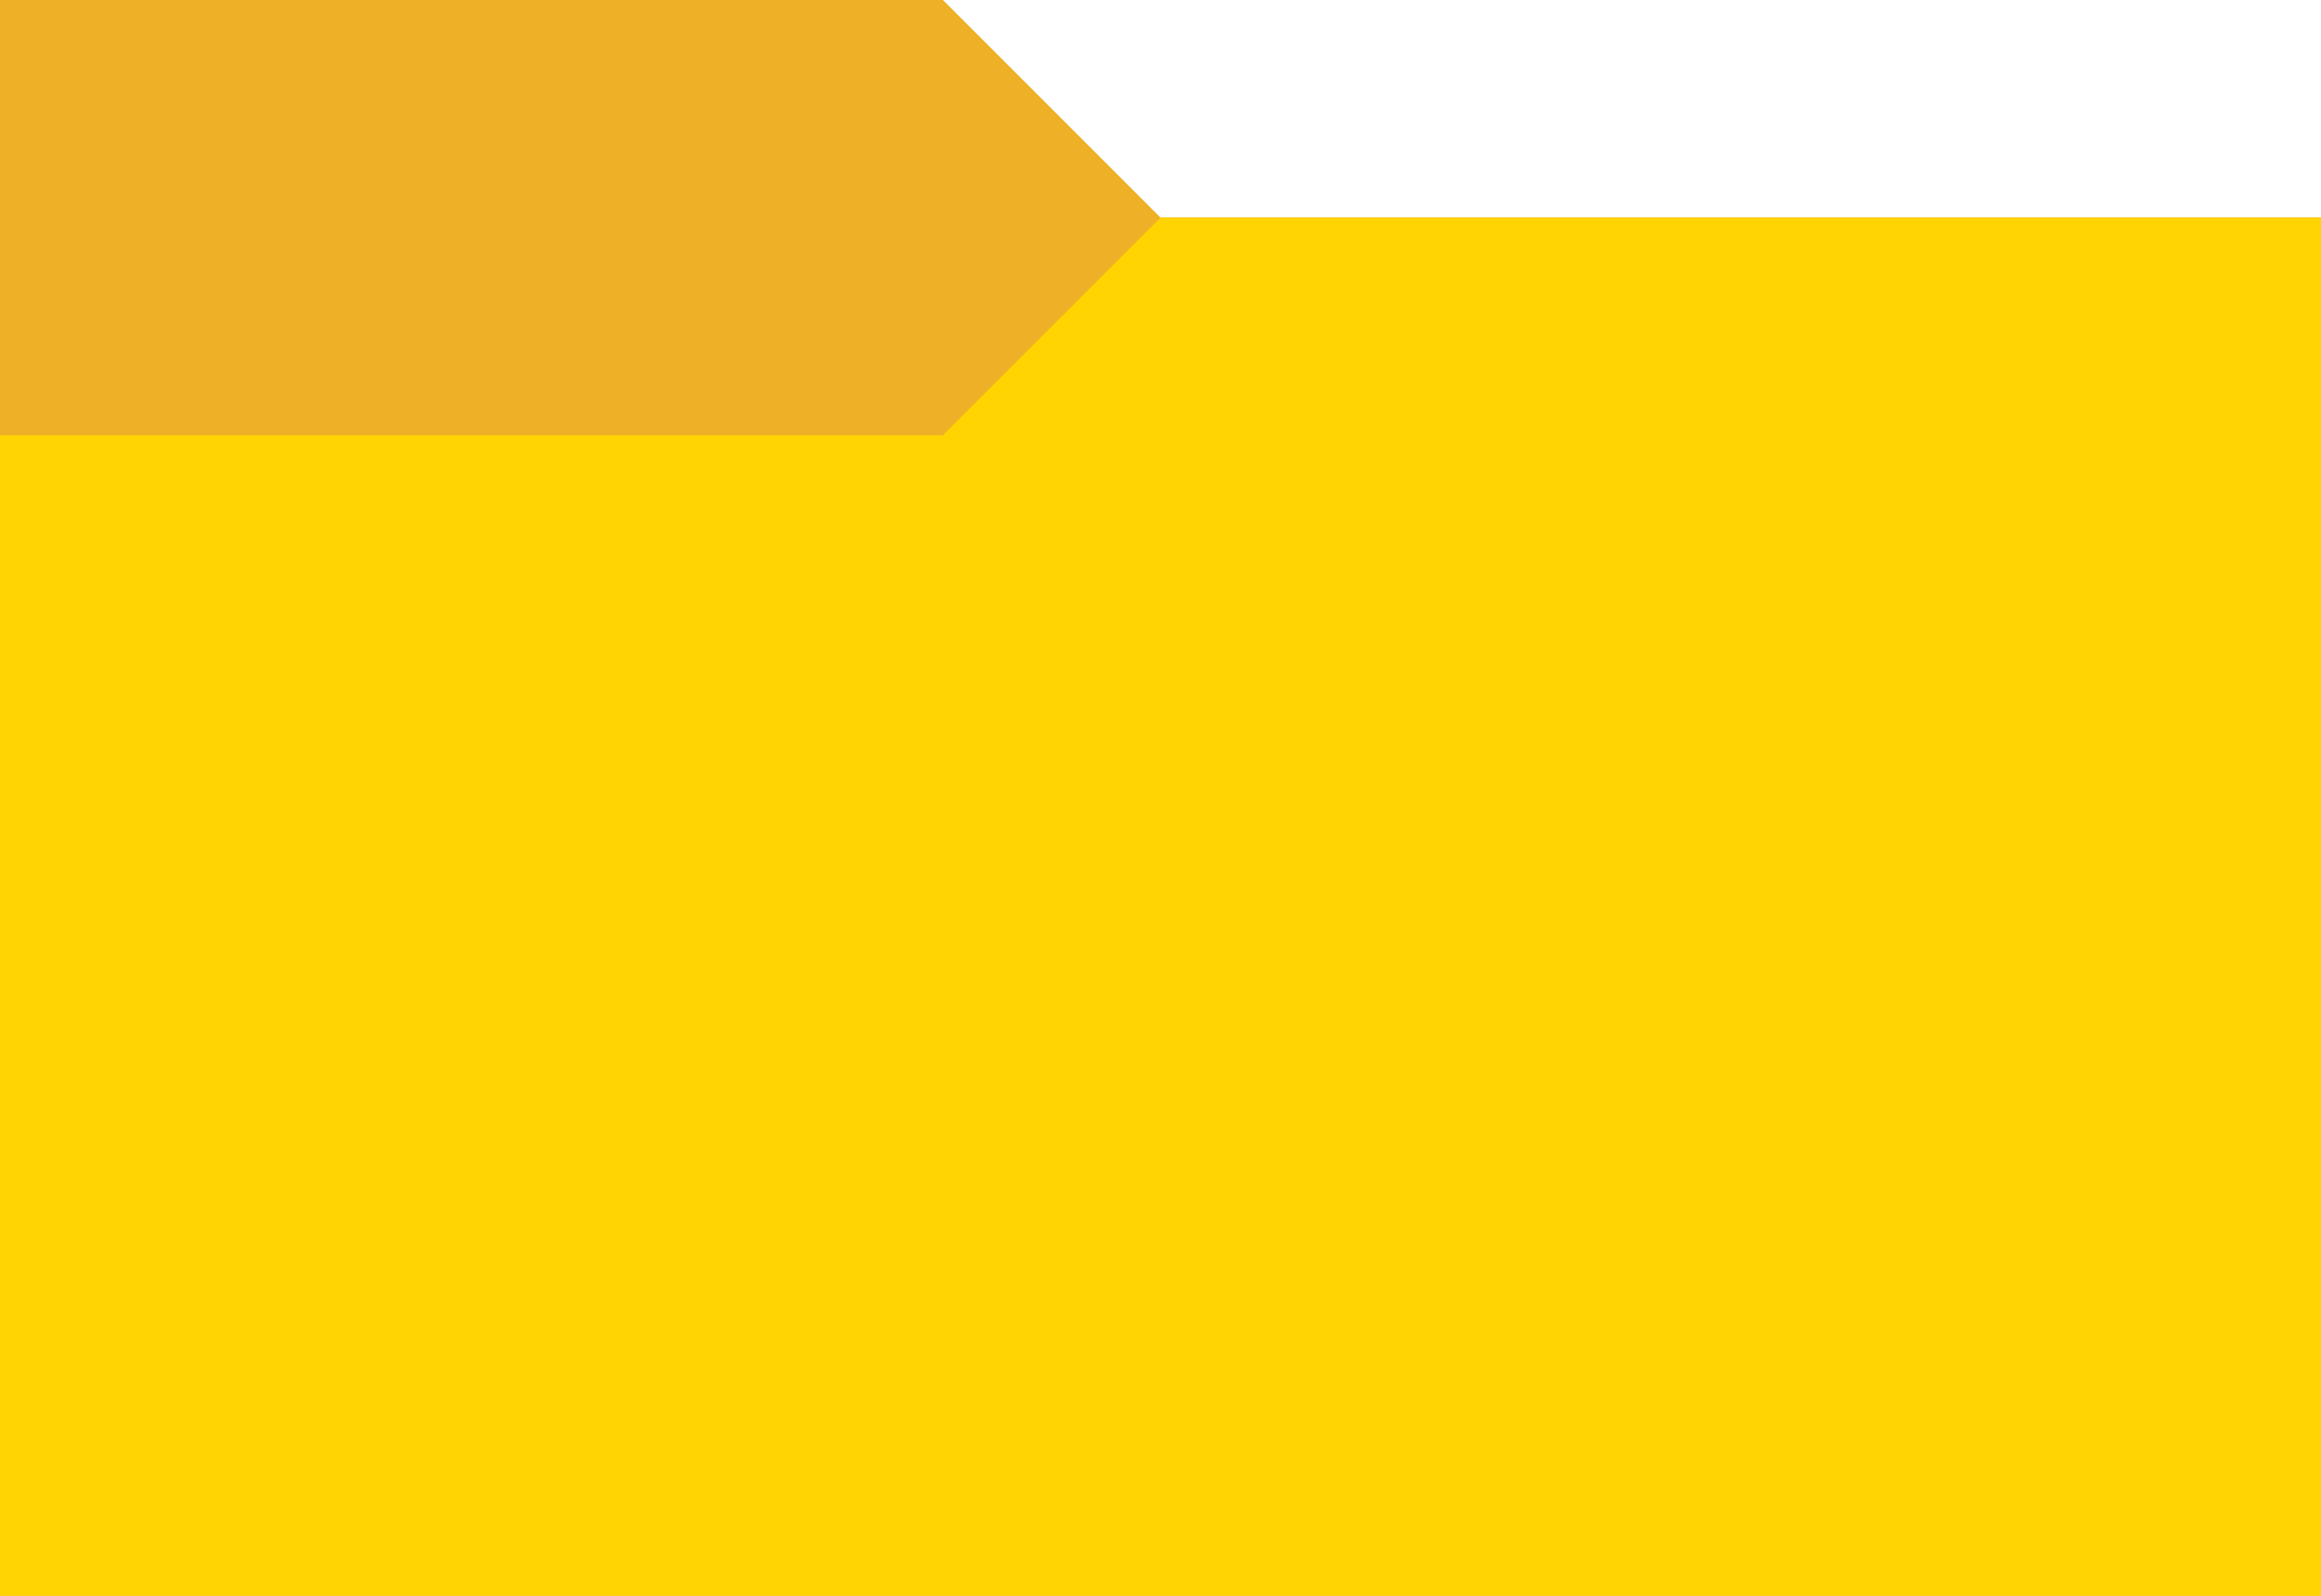 <?xml version="1.0" encoding="UTF-8"?>
<svg id="Ebene_2" data-name="Ebene 2" xmlns="http://www.w3.org/2000/svg" viewBox="0 0 16 11">
  <defs>
    <style>
      .cls-1 {
        fill: #ffd400;
      }

      .cls-1, .cls-2 {
        fill-rule: evenodd;
      }

      .cls-2 {
        fill: #edb026;
      }
    </style>
  </defs>
  <g id="Ebene_1-2" data-name="Ebene 1">
    <path class="cls-2" d="m16,1.5h-8l-1.5-1.5H0v11h16V1.5Z"/>
    <path class="cls-1" d="m0,3h6.5l1.5-1.5h8v9.5H0V3Z"/>
  </g>
</svg>
